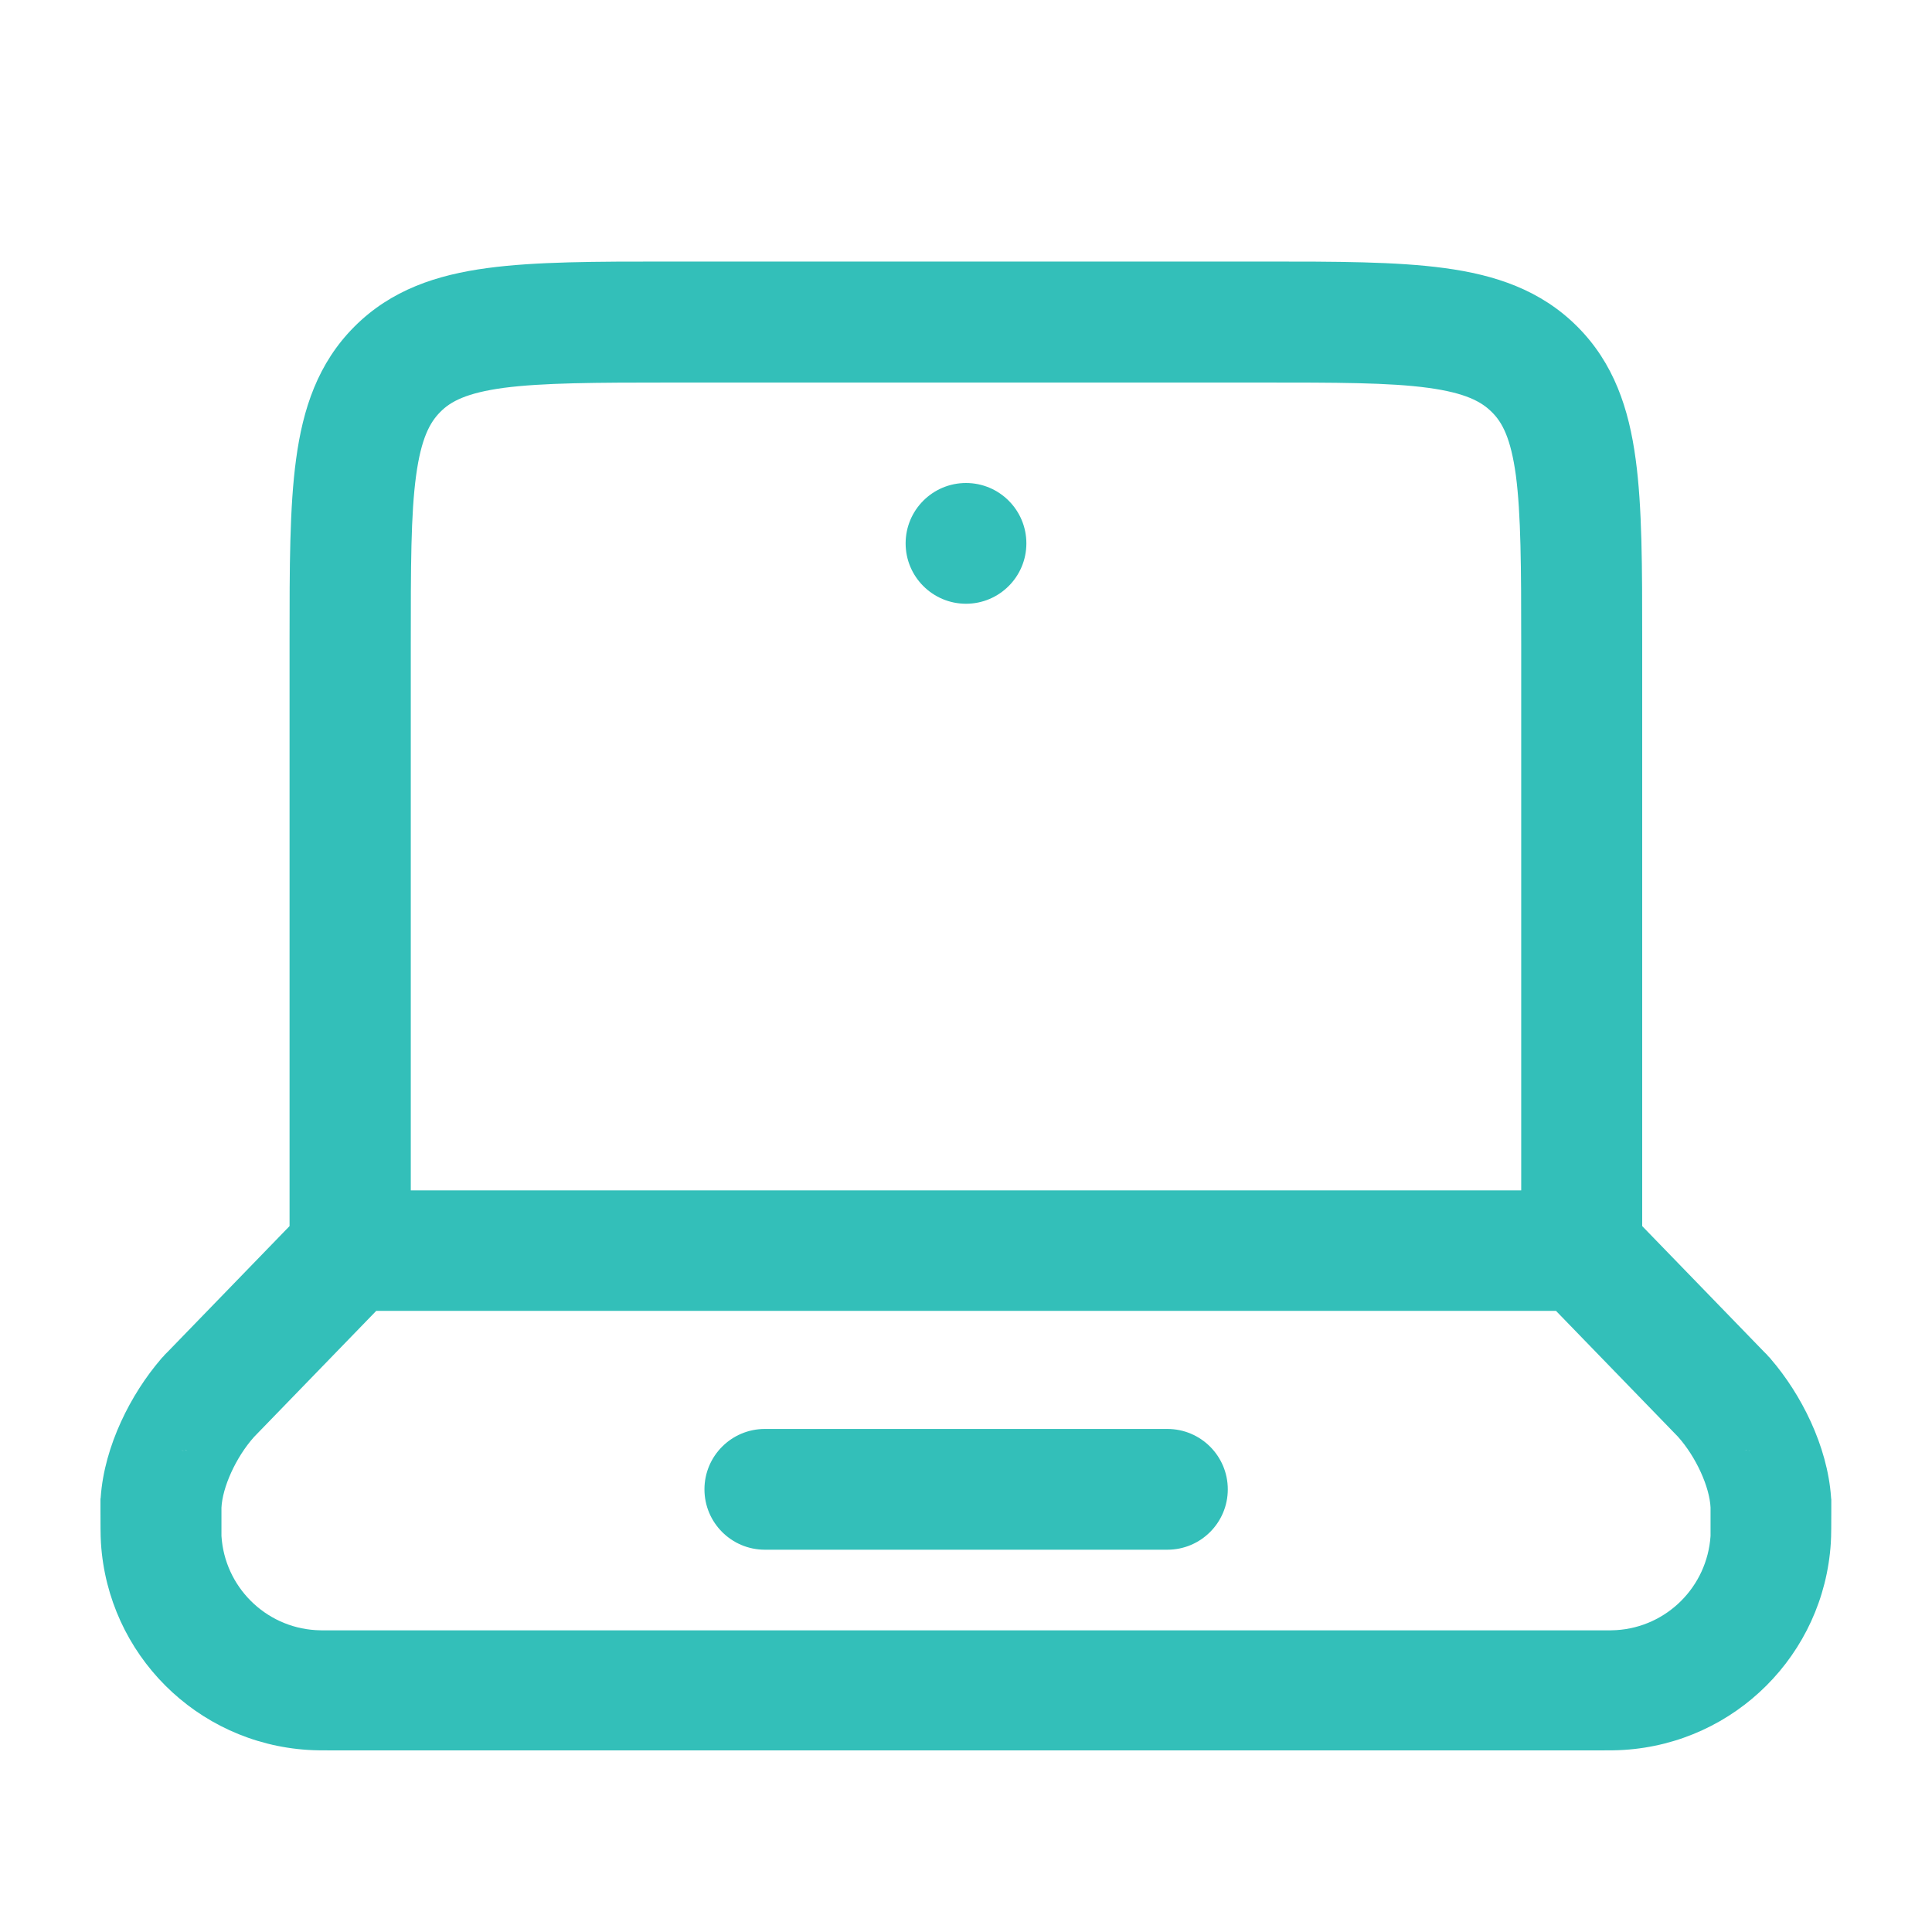 <?xml version="1.0" encoding="UTF-8"?> <svg xmlns="http://www.w3.org/2000/svg" xmlns:xlink="http://www.w3.org/1999/xlink" version="1.1" id="Layer_1" x="0px" y="0px" viewBox="0 0 800 800" style="enable-background:new 0 0 800 800;" xml:space="preserve"> <style type="text/css"> .st0{fill-rule:evenodd;clip-rule:evenodd;fill:#33BFB9;} .st1{fill:#33BFB9;} </style> <path class="st0" d="M276.7,108.3h246.6c30,0,54.9,0,74.8,2.7c20.9,2.8,39.8,9,55,24.2c15.2,15.2,21.4,34.1,24.2,55 c2.7,19.8,2.7,44.8,2.7,74.7v242.8l50.4,52l0.1,0.1l0.2,0.2l0.3,0.3l0.2,0.2l0.3,0.3l0.4,0.4l0.1,0.2l0.3,0.3l0.3,0.3l0.3,0.3 c0.1,0.1,0.2,0.3,0.4,0.5c12.4,14.4,23.4,35.8,24.9,57.2l0,0.1c0,0.3,0.1,0.6,0.1,0.8l0,0.4l0,0.4l0,0.4l0,0.2l0,0.5l0,0.5v0.3 l0,0.4l0,0.3l0,0.2c0,0.4,0,0.7,0,1.1c0,4.4,0,10.6-0.2,13.3c-2.9,46.1-39.6,82.8-85.7,85.7c-2.9,0.2-6.1,0.2-10.4,0.2H137.9 c-4.2,0-7.4,0-10.4-0.2c-46.1-2.9-82.8-39.6-85.7-85.7c-0.2-2.7-0.2-8.9-0.2-13.2c0-0.4,0-0.8,0-1.2l0-0.2l0-0.3l0-0.4v-0.3l0-0.5 l0-0.5l0-0.2l0-0.4l0-0.4l0-0.4c0-0.2,0-0.4,0.1-0.8l0-0.1c1.5-21.4,12.6-42.9,24.9-57.2c0.2-0.2,0.3-0.4,0.4-0.5l0.3-0.3l0.3-0.3 l0.3-0.3l0.1-0.2l0.4-0.4l0.3-0.3l0.2-0.2l0.3-0.3l0.2-0.2l0.1-0.1l50.4-52V264.9c0-29.9,0-54.9,2.7-74.7c2.8-20.9,9-39.8,24.2-55 s34.1-21.4,55-24.2C221.8,108.3,246.7,108.3,276.7,108.3z M155.7,542.9l-50.5,52.1c-7.6,8.5-13.1,20.9-13.5,29.3c0,0.7,0,1.5,0,2.2 c0,1.8,0,3.6,0,5.2c0,1.2,0,2.3,0,3.2c0,0.7,0,1,0,1.1c1.3,20.9,18,37.7,39,39c1.1,0.1,2.6,0.1,8,0.1h522.6c5.4,0,6.9,0,8-0.1 c20.9-1.3,37.6-18,39-39c0,0.1,0-0.2,0-1.2c0-0.9,0-1.9,0-3.2c0-1.7,0-3.6,0-5.4c0-0.7,0-1.4,0-2c-0.4-8.4-5.9-20.8-13.5-29.3 l-50.5-52.1H155.7z M629.9,492.9V266.7c0-32.1-0.1-53.7-2.2-69.8c-2.1-15.4-5.6-22-10-26.3c-4.3-4.3-10.9-7.9-26.3-10 c-16.1-2.2-37.7-2.2-69.8-2.2H278.4c-32.1,0-53.7,0.1-69.8,2.2c-15.4,2.1-22,5.6-26.3,10c-4.3,4.3-7.9,10.9-10,26.3 c-2.2,16.1-2.2,37.7-2.2,69.8v226.2H629.9z M722.3,600.8c0.2-0.1,0.5-0.2,0.7-0.2c0.1-0.1,0.2-0.1,0.3-0.2 C723,600.5,722.7,600.7,722.3,600.8z M723.9,600.9c0.2-0.1,0.4-0.2,0.6-0.3c0.1,0,0.2,0,0.3-0.1 C724.4,600.6,724.2,600.7,723.9,600.9z M76.1,600.9c-0.2-0.1-0.4-0.2-0.6-0.3c-0.1,0-0.2,0-0.3-0.1 C75.6,600.6,75.9,600.7,76.1,600.9z M77.7,600.8c-0.3-0.1-0.7-0.3-1-0.4c0.1,0.1,0.2,0.1,0.3,0.2C77.2,600.6,77.4,600.7,77.7,600.8z M291.7,616.7c0-13.8,11.2-25,25-25h166.7c13.8,0,25,11.2,25,25c0,13.8-11.2,25-25,25H316.7C302.9,641.7,291.7,630.5,291.7,616.7z"></path> <path class="st1" d="M425,225c0,13.8-11.2,25-25,25s-25-11.2-25-25c0-13.8,11.2-25,25-25S425,211.2,425,225z"></path> </svg> 